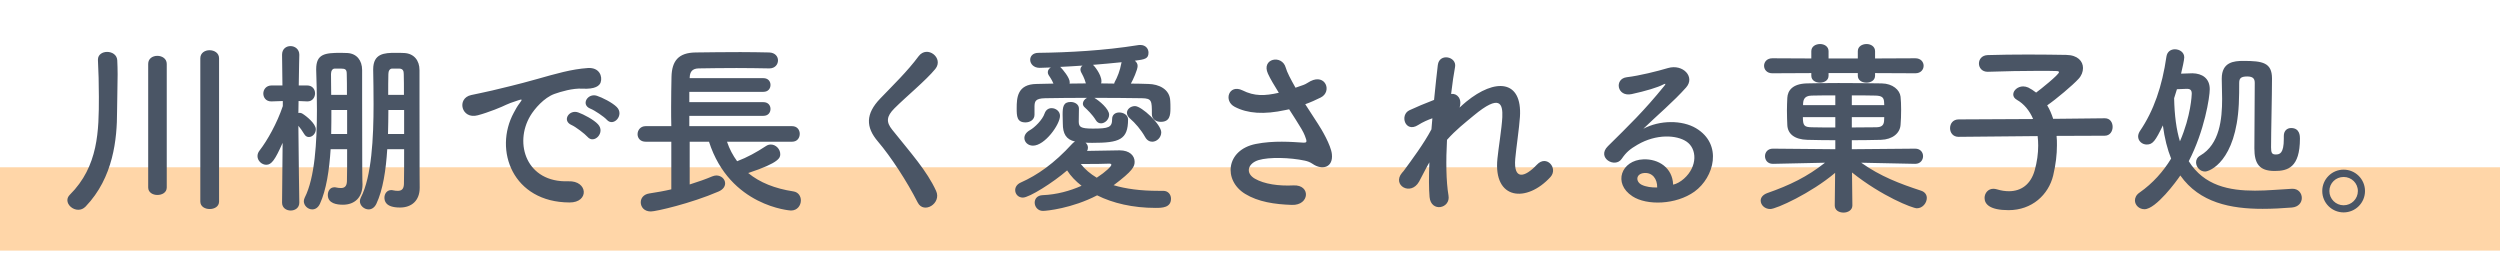 <svg width="480" height="49" viewBox="0 0 480 49" fill="none" xmlns="http://www.w3.org/2000/svg">
<rect y="32.117" width="480" height="16" fill="#FFD6A8"/>
<path d="M38.46 38.693V11.189C38.46 10.145 39.36 9.641 40.224 9.641C41.16 9.641 42.06 10.181 42.06 11.189V38.693C42.06 39.665 41.16 40.133 40.26 40.133C39.36 40.133 38.46 39.665 38.46 38.693ZM28.452 35.993V12.269C28.452 11.225 29.316 10.721 30.216 10.721C31.116 10.721 32.016 11.261 32.016 12.269V35.993C32.016 36.965 31.116 37.433 30.216 37.433C29.352 37.433 28.452 36.965 28.452 35.993ZM16.428 39.665C15.996 40.097 15.528 40.277 15.024 40.277C13.944 40.277 12.936 39.377 12.936 38.441C12.936 38.081 13.08 37.721 13.404 37.397C18.912 31.925 18.984 25.049 18.984 18.569C18.984 16.265 18.912 13.457 18.804 11.549C18.804 11.513 18.804 11.477 18.804 11.441C18.804 10.469 19.668 9.965 20.568 9.965C21.504 9.965 22.44 10.505 22.512 11.549C22.548 12.341 22.584 13.277 22.584 14.249C22.584 16.661 22.476 19.397 22.476 21.413C22.476 26.633 21.792 34.085 16.428 39.665ZM77.592 28.649H74.352C74.1 32.645 73.524 36.461 72.264 39.125C71.904 39.881 71.328 40.205 70.788 40.205C69.924 40.205 69.096 39.485 69.096 38.621C69.096 38.405 69.168 38.153 69.276 37.937C71.364 33.905 71.724 26.417 71.724 20.045C71.724 17.597 71.688 15.293 71.652 13.421C71.652 13.385 71.652 13.349 71.652 13.313C71.652 10.253 73.812 10.145 75.9 10.145C76.512 10.145 77.16 10.145 77.664 10.181C79.464 10.289 80.544 11.585 80.544 13.457C80.544 14.897 80.544 17.093 80.544 19.469C80.544 35.309 80.58 35.381 80.58 35.921C80.58 35.957 80.58 36.029 80.58 36.065C80.58 38.477 79.068 39.845 76.8 39.845C73.956 39.845 73.812 38.513 73.812 37.937C73.812 37.217 74.28 36.497 75.108 36.497C75.216 36.497 75.324 36.497 75.432 36.533C75.756 36.605 76.08 36.641 76.368 36.641C77.016 36.641 77.52 36.389 77.556 35.345C77.592 34.157 77.592 31.601 77.592 28.649ZM66.648 28.649H63.48C63.228 32.645 62.652 36.461 61.428 39.125C61.068 39.881 60.528 40.205 59.952 40.205C59.124 40.205 58.332 39.485 58.332 38.621C58.332 38.405 58.404 38.189 58.512 37.937C60.456 34.121 60.852 27.245 60.852 21.089C60.852 18.245 60.78 15.545 60.708 13.421C60.708 13.385 60.708 13.349 60.708 13.277C60.708 10.361 62.364 10.145 65.424 10.145C65.892 10.145 66.36 10.181 66.72 10.181C68.484 10.289 69.528 11.585 69.528 13.457C69.528 14.897 69.528 17.021 69.528 19.325C69.528 33.617 69.564 34.553 69.6 35.381C69.6 35.417 69.6 35.417 69.6 35.453C69.6 37.901 68.088 39.305 65.856 39.305C64.704 39.305 62.94 39.089 62.94 37.433C62.94 36.677 63.372 35.957 64.2 35.957C64.308 35.957 64.416 35.957 64.524 35.993C64.848 36.065 65.172 36.101 65.46 36.101C66.072 36.101 66.576 35.849 66.612 34.805C66.648 33.653 66.648 31.349 66.648 28.649ZM57.468 38.873V38.909C57.468 39.917 56.64 40.421 55.812 40.421C54.984 40.421 54.156 39.917 54.156 38.909V38.873L54.264 27.425C52.824 30.665 52.14 31.637 51.132 31.637C50.268 31.637 49.44 30.881 49.44 29.981C49.44 29.621 49.548 29.261 49.836 28.901C51.312 26.993 53.184 23.681 54.3 20.369V19.397L52.14 19.469C52.104 19.469 52.104 19.469 52.068 19.469C51.06 19.469 50.556 18.713 50.556 17.957C50.556 17.201 51.096 16.409 52.14 16.409H54.228L54.156 10.541V10.505C54.156 9.389 54.948 8.849 55.776 8.849C56.604 8.849 57.468 9.425 57.468 10.505V10.541C57.468 10.541 57.396 13.277 57.36 16.409H58.98C59.988 16.409 60.492 17.165 60.492 17.921C60.492 18.677 59.988 19.469 59.052 19.469C59.016 19.469 59.016 19.469 58.98 19.469L57.324 19.397C57.324 20.189 57.288 20.981 57.288 21.701C57.36 21.665 57.468 21.665 57.54 21.665C57.72 21.665 57.864 21.701 58.044 21.809C58.872 22.313 60.636 23.753 60.636 24.833C60.636 25.625 59.988 26.309 59.304 26.309C58.98 26.309 58.656 26.165 58.404 25.733C58.044 25.121 57.648 24.581 57.288 24.149C57.324 29.873 57.468 38.873 57.468 38.873ZM74.532 18.209H77.556C77.556 16.589 77.556 15.185 77.52 14.213C77.52 13.637 77.376 13.205 76.692 13.169C76.692 13.169 76.692 13.169 75.36 13.169C75.324 13.169 75.324 13.169 75.288 13.169C74.82 13.169 74.568 13.637 74.568 14.213C74.532 15.437 74.532 16.769 74.532 18.209ZM77.592 25.733V21.125H74.568C74.568 22.637 74.532 24.185 74.496 25.733H77.592ZM63.588 18.209H66.612C66.612 16.589 66.612 15.221 66.576 14.213C66.576 13.349 66.324 13.169 65.46 13.169C65.172 13.169 64.884 13.169 64.596 13.169C64.524 13.169 64.416 13.169 64.344 13.169C64.308 13.169 64.308 13.169 64.272 13.169C63.804 13.169 63.552 13.637 63.552 14.213C63.552 15.437 63.588 16.769 63.588 18.209ZM66.648 25.733V21.125H63.624C63.624 22.637 63.624 24.185 63.588 25.733H66.648ZM116.508 22.997C116.004 22.421 114.132 21.161 113.376 20.873C111.432 20.117 112.836 17.813 114.6 18.389C115.608 18.713 117.552 19.685 118.416 20.549C119.928 22.061 117.804 24.437 116.508 22.997ZM112.8 26.273C112.296 25.697 110.496 24.329 109.74 24.005C107.832 23.177 109.272 20.945 111.036 21.593C112.044 21.953 113.988 22.961 114.816 23.861C116.292 25.445 114.06 27.749 112.8 26.273ZM109.344 38.873C98.472 38.837 94.728 28.865 98.652 21.629C99.012 20.945 99.336 20.369 99.804 19.757C100.38 19.001 100.2 19.037 99.516 19.253C96.816 20.117 97.428 20.117 94.98 21.053C93.828 21.485 92.82 21.845 91.74 22.133C88.572 22.997 87.6 18.857 90.48 18.245C91.236 18.065 93.324 17.669 94.476 17.381C96.24 16.949 99.408 16.229 103.08 15.185C106.788 14.141 109.704 13.277 112.872 13.061C115.104 12.917 115.716 14.681 115.32 15.833C115.104 16.445 114.312 17.165 111.792 17.021C109.956 16.913 107.688 17.597 106.464 18.029C104.448 18.749 102.612 20.909 101.82 22.241C98.652 27.533 101.064 35.093 109.128 34.805C112.908 34.661 113.16 38.909 109.344 38.873ZM152.076 27.209H139.584C140.052 28.613 140.736 29.873 141.528 30.953C143.436 30.233 145.272 29.225 147.072 28.037C147.396 27.821 147.684 27.749 148.008 27.749C148.98 27.749 149.808 28.649 149.808 29.585C149.808 30.233 149.772 31.205 143.652 33.221C145.884 35.057 148.8 36.209 152.328 36.749C153.3 36.893 153.768 37.685 153.768 38.477C153.768 39.413 153.12 40.421 151.86 40.421C151.788 40.421 140.124 39.665 136.128 27.209H132.42V35.417C134.04 34.913 135.552 34.373 136.74 33.869C137.028 33.761 137.28 33.689 137.532 33.689C138.504 33.689 139.224 34.409 139.224 35.201C139.224 35.777 138.864 36.389 137.928 36.785C132.672 39.053 125.94 40.601 124.968 40.601C123.672 40.601 123.024 39.737 123.024 38.837C123.024 38.081 123.528 37.325 124.644 37.145C126.048 36.929 127.524 36.677 128.892 36.353V27.209H123.96C122.916 27.209 122.412 26.489 122.412 25.769C122.412 25.013 122.952 24.221 123.96 24.221H128.892C128.856 23.069 128.856 21.845 128.856 20.585C128.856 18.569 128.892 16.517 128.928 14.753C129 11.693 130.26 10.109 133.572 10.073C136.2 10.037 139.224 10.001 142.176 10.001C144.084 10.001 145.992 10.037 147.684 10.073C148.836 10.109 149.376 10.865 149.376 11.585C149.376 12.377 148.8 13.133 147.72 13.133C147.684 13.133 147.684 13.133 147.648 13.133C145.704 13.097 143.544 13.061 141.42 13.061C138.828 13.061 136.272 13.097 134.112 13.133C132.852 13.169 132.456 13.853 132.42 14.897V15.005H146.568C147.504 15.005 147.936 15.653 147.936 16.301C147.936 16.985 147.504 17.633 146.568 17.633H132.348V19.613H146.568C147.504 19.613 147.936 20.261 147.936 20.909C147.936 21.593 147.504 22.241 146.568 22.241H132.348V24.221H152.076C153.084 24.221 153.552 24.977 153.552 25.697C153.552 26.453 153.084 27.209 152.076 27.209ZM179.724 36.641C180.84 39.053 177.348 41.177 176.196 38.873C174.108 34.769 171.048 30.089 168.564 27.173C166.188 24.401 166.188 21.845 168.996 18.929C171.444 16.373 174.216 13.709 176.376 10.793C178.032 8.597 181.272 11.153 179.58 13.241C177.78 15.437 173.964 18.569 171.732 20.801C170.184 22.349 170.112 23.429 171.3 24.905C174.9 29.405 177.96 32.789 179.724 36.641ZM221.232 27.209C220.728 27.209 220.224 26.957 219.864 26.309C219.072 24.905 217.956 23.609 216.948 22.745C216.552 22.385 216.372 22.025 216.372 21.665C216.372 20.945 217.092 20.369 217.92 20.369C219.18 20.369 222.96 23.861 222.96 25.409C222.96 26.417 222.096 27.209 221.232 27.209ZM198.624 21.989V22.025C198.624 22.997 197.76 23.501 196.896 23.501C195.24 23.501 195.204 22.313 195.204 20.801C195.204 18.785 195.312 16.157 199.02 16.121C200.064 16.121 201.144 16.049 202.26 16.049C201.9 15.185 201.54 14.753 201.324 14.393C201.216 14.213 201.18 14.033 201.18 13.853C201.18 13.493 201.396 13.169 201.756 12.953C201 12.989 200.316 12.989 199.668 13.025C199.632 13.025 199.596 13.025 199.596 13.025C198.444 13.025 197.796 12.233 197.796 11.477C197.796 10.793 198.3 10.145 199.38 10.145C205.176 10.073 211.98 9.713 218.496 8.669C218.64 8.633 218.784 8.633 218.928 8.633C220.008 8.633 220.512 9.389 220.512 10.109C220.512 11.297 219.792 11.405 217.884 11.657C218.208 11.909 218.424 12.233 218.424 12.665C218.424 13.385 217.524 15.365 217.128 16.049C218.28 16.049 219.432 16.085 220.512 16.121C222.456 16.157 224.616 17.093 224.688 19.397C224.724 19.793 224.724 20.297 224.724 20.801C224.724 22.169 224.58 23.393 222.852 23.393C221.988 23.393 221.16 22.889 221.16 21.953C221.16 21.917 221.16 21.917 221.16 21.881C221.16 19.361 221.16 18.893 219.252 18.857C216.768 18.821 213.42 18.785 210.108 18.785C211.044 19.325 212.952 20.909 212.952 22.025C212.952 22.925 212.16 23.681 211.404 23.681C211.008 23.681 210.648 23.501 210.396 23.069C209.712 21.953 208.704 21.017 208.272 20.621C208.02 20.405 207.912 20.153 207.912 19.901C207.912 19.469 208.236 19.037 208.704 18.785C205.716 18.785 202.8 18.821 200.676 18.857C198.732 18.893 198.66 19.505 198.624 20.405C198.624 20.405 198.624 20.405 198.624 21.989ZM223.32 36.641H223.356C224.292 36.641 224.832 37.361 224.832 38.153C224.832 39.881 223.104 39.917 221.88 39.917C217.524 39.917 213.672 39.017 210.648 37.505C205.788 40.025 200.892 40.493 200.244 40.493C199.236 40.493 198.66 39.665 198.66 38.909C198.66 38.189 199.128 37.505 200.208 37.469C202.908 37.361 205.464 36.641 207.66 35.669C206.508 34.769 205.572 33.797 204.888 32.717C202.188 35.057 197.616 37.937 196.392 37.937C195.492 37.937 194.916 37.253 194.916 36.497C194.916 35.957 195.24 35.381 195.96 35.057C199.2 33.617 202.404 31.385 205.86 27.605C206.04 27.425 206.184 27.281 206.4 27.173C204.672 26.777 204.06 25.661 204.06 23.717C204.06 23.465 204.024 22.781 204.024 22.025C204.024 20.549 204.132 19.577 205.572 19.577C206.364 19.577 207.156 20.045 207.156 20.837C207.156 21.809 207.12 22.997 207.12 23.393C207.156 24.329 207.408 24.689 209.784 24.689C212.88 24.689 213.528 24.473 213.528 22.853C213.528 21.989 214.176 21.593 214.896 21.593C215.724 21.593 216.588 22.097 216.588 22.925C216.588 26.849 214.896 27.425 209.748 27.425C209.28 27.425 208.848 27.425 208.416 27.389C208.704 27.605 208.884 27.965 208.884 28.325C208.884 28.541 208.848 28.757 208.704 28.973C210.864 28.937 214.356 28.865 214.968 28.865C216.912 28.865 217.848 29.909 217.848 31.061C217.848 31.961 217.524 32.789 213.816 35.561C216.12 36.245 218.928 36.641 222.42 36.641C222.708 36.641 223.032 36.641 223.32 36.641ZM198.336 27.965C197.364 27.965 196.68 27.281 196.68 26.489C196.68 25.949 197.004 25.409 197.76 24.977C198.624 24.509 200.172 22.997 200.568 21.773C200.82 21.053 201.36 20.765 201.9 20.765C202.728 20.765 203.52 21.377 203.52 22.241C203.52 23.897 200.604 27.965 198.336 27.965ZM213.924 16.049C213.96 15.977 213.96 15.869 213.996 15.797C214.536 14.825 215.04 13.565 215.292 12.161C215.292 12.089 215.328 12.017 215.364 11.945C213.6 12.125 211.692 12.305 209.856 12.449C209.964 12.485 211.476 14.249 211.476 15.581C211.476 15.725 211.476 15.869 211.404 16.013C212.232 16.013 213.096 16.049 213.924 16.049ZM203.556 12.845L203.7 12.989C203.988 13.277 205.392 14.897 205.392 15.797C205.392 15.869 205.356 15.977 205.356 16.049C206.4 16.049 207.444 16.013 208.488 16.013C208.164 14.861 207.768 14.249 207.552 13.817C207.48 13.637 207.444 13.493 207.444 13.349C207.444 13.061 207.588 12.773 207.84 12.593C206.364 12.701 204.924 12.773 203.556 12.845ZM210.576 34.121C212.34 32.969 213.384 31.925 213.384 31.637C213.384 31.493 213.204 31.421 213.06 31.421C212.988 31.421 212.952 31.421 212.916 31.421C212.736 31.457 209.676 31.493 207.516 31.493C208.308 32.501 209.316 33.365 210.576 34.121ZM250.608 20.009C251.436 21.305 252.3 22.601 253.056 23.789C253.704 24.761 255.54 27.857 255.72 29.585C256.008 32.141 253.884 32.753 252.012 31.457C251.544 31.133 251.04 30.953 250.536 30.845C247.692 30.233 243.66 30.125 241.644 30.737C239.628 31.349 239.016 33.185 240.924 34.301C242.724 35.345 245.496 35.741 248.376 35.597C251.688 35.453 251.472 39.449 248.052 39.341C244.74 39.233 241.572 38.765 239.052 37.217C234.84 34.625 235.344 28.793 241.104 27.641C244.524 26.957 248.016 27.245 250.248 27.389C250.788 27.425 250.932 27.245 250.788 26.777C250.716 26.525 250.464 25.733 249.888 24.761C249.24 23.645 248.376 22.349 247.512 20.981C247.26 21.053 247.044 21.089 246.828 21.125C242.688 22.025 239.556 21.809 237.072 20.513C234.84 19.361 235.956 16.085 238.548 17.345C240.852 18.497 242.832 18.425 245.532 17.813C244.668 16.409 243.876 15.113 243.444 14.141C242.112 11.225 246.144 10.397 246.864 12.989C247.08 13.817 247.8 15.185 248.736 16.841C249.24 16.661 249.744 16.481 250.284 16.301C250.788 16.121 251.112 15.833 251.616 15.581C254.532 14.105 255.792 17.597 253.596 18.713C252.66 19.181 251.616 19.649 250.608 20.009ZM274.44 31.169C273.684 32.465 273.036 33.833 272.46 34.877C270.84 37.721 267.204 35.525 269.184 33.185C269.292 33.041 269.4 32.933 269.472 32.861C271.056 30.701 273.396 27.569 274.836 24.833C274.908 24.113 274.944 23.429 275.016 22.709C274.188 22.997 273.18 23.429 272.28 24.005C269.796 25.589 268.68 22.061 270.624 21.161C271.92 20.549 273.648 19.829 275.34 19.181C275.592 16.481 275.88 14.069 276.06 12.485C276.348 10.109 279.732 10.865 279.372 12.845C279.12 14.141 278.868 15.941 278.616 18.029C279.768 17.885 280.776 18.965 280.236 20.657C280.668 20.261 281.1 19.865 281.496 19.541C287.076 14.969 292.296 15.293 291.828 22.457C291.684 24.617 291.108 28.433 290.928 30.485C290.568 34.589 292.692 34.157 295.104 31.601C296.94 29.657 299.208 32.285 297.696 33.977C293.124 38.981 286.68 38.405 287.508 30.449C287.688 28.541 288.336 24.653 288.444 22.493C288.552 19.937 288.012 17.993 282.972 22.169C281.244 23.609 279.552 24.905 277.824 26.849C277.608 30.845 277.644 34.805 278.112 37.541C278.544 40.025 274.764 40.853 274.476 37.829C274.332 36.245 274.332 33.869 274.44 31.169ZM321.24 35.453C321.924 35.309 322.68 34.877 323.328 34.301C325.956 31.961 325.848 28.541 323.796 27.173C321.924 25.913 318.036 25.661 314.4 27.785C312.96 28.613 312.204 29.261 311.376 30.485C310.08 32.393 306.48 30.269 308.712 28.073C312.672 24.149 315.588 21.377 319.584 16.445C319.98 15.941 319.62 16.085 319.332 16.229C318.324 16.769 315.948 17.489 313.284 18.065C310.44 18.677 309.9 15.113 312.348 14.825C314.76 14.537 318.216 13.673 320.268 13.061C323.148 12.233 325.524 14.789 323.724 16.805C322.572 18.101 321.132 19.505 319.692 20.837C318.252 22.169 316.812 23.465 315.516 24.725C318.684 23.033 322.968 23.033 325.632 24.617C330.816 27.713 329.124 34.049 325.344 36.785C321.78 39.341 316.164 39.485 313.428 37.685C309.612 35.201 311.304 30.737 315.552 30.593C318.432 30.485 321.132 32.213 321.24 35.453ZM318.18 35.993C318.216 34.337 317.244 33.077 315.66 33.221C314.076 33.365 314.004 34.841 315.156 35.453C315.984 35.885 317.172 36.029 318.18 35.993ZM367.752 14.069L360.012 14.033V14.537C360.012 15.437 359.184 15.869 358.356 15.869C357.528 15.869 356.7 15.437 356.7 14.537V14.033H351.084V14.537C351.084 15.437 350.256 15.869 349.428 15.869C348.6 15.869 347.772 15.437 347.772 14.537V14.033L340.284 14.069C339.24 14.069 338.7 13.349 338.7 12.629C338.7 11.909 339.24 11.189 340.284 11.189L347.772 11.225V9.821C347.772 8.921 348.6 8.453 349.464 8.453C350.256 8.453 351.084 8.921 351.084 9.821V11.225H356.7V9.821C356.7 8.921 357.528 8.453 358.392 8.453C359.184 8.453 360.012 8.921 360.012 9.821V11.225L367.752 11.189C368.796 11.189 369.336 11.909 369.336 12.629C369.336 13.349 368.796 14.069 367.752 14.069ZM367.716 31.457H367.68L357.348 31.241C361.056 33.869 364.764 35.273 368.832 36.605C369.624 36.857 369.948 37.433 369.948 38.009C369.948 38.945 369.156 39.989 368.04 39.989C367.212 39.989 361.308 37.685 355.584 33.113L355.656 39.413V39.449C355.656 40.349 354.792 40.817 353.964 40.817C353.1 40.817 352.272 40.385 352.272 39.449V39.413L352.344 33.185C347.7 37.109 341.04 40.133 339.888 40.133C338.808 40.133 338.052 39.341 338.052 38.513C338.052 37.937 338.448 37.397 339.312 37.073C343.632 35.561 346.98 33.941 350.4 31.241L340.428 31.457H340.392C339.384 31.457 338.88 30.737 338.88 29.981C338.88 29.261 339.384 28.541 340.392 28.541H340.428L352.38 28.649V26.921C350.472 26.921 348.636 26.885 347.016 26.849C344.532 26.777 343.236 25.697 343.164 24.005C343.128 23.177 343.092 22.205 343.092 21.197C343.092 20.405 343.128 19.577 343.164 18.785C343.236 17.381 344.172 16.085 346.908 16.013C348.384 15.977 350.616 15.941 352.992 15.941C355.908 15.941 359.04 15.977 361.308 16.013C363.396 16.049 364.764 17.273 364.908 18.569C364.98 19.253 365.016 20.153 365.016 21.053C365.016 22.097 364.98 23.177 364.908 23.969C364.8 25.553 363.396 26.777 361.128 26.849C359.472 26.885 357.528 26.921 355.548 26.921V28.649L367.68 28.541H367.716C368.724 28.541 369.228 29.261 369.228 29.981C369.228 30.701 368.724 31.457 367.716 31.457ZM355.548 20.189H361.776C361.776 19.937 361.74 19.721 361.74 19.505C361.668 18.713 361.308 18.389 360.12 18.353C359.004 18.317 357.348 18.317 355.548 18.317V20.189ZM361.776 22.493H355.548V24.473C357.204 24.473 358.824 24.437 360.156 24.437C361.092 24.437 361.668 24.185 361.74 23.249C361.74 22.997 361.776 22.745 361.776 22.493ZM352.38 20.189V18.317C350.616 18.317 348.96 18.317 347.808 18.353C346.296 18.389 346.188 19.325 346.188 20.189H352.38ZM352.38 24.473V22.493H346.152C346.152 24.149 346.44 24.401 347.844 24.437C349.104 24.473 350.724 24.473 352.38 24.473ZM404.112 26.057L394.86 26.093C394.932 26.669 394.932 27.245 394.932 27.893C394.932 29.621 394.716 31.565 394.212 33.689C393.312 37.397 390.144 40.349 385.644 40.349C382.044 40.349 381.036 39.197 381.036 38.009C381.036 37.109 381.684 36.245 382.728 36.245C382.944 36.245 383.16 36.281 383.412 36.353C384.24 36.605 384.996 36.713 385.716 36.713C388.092 36.713 389.892 35.381 390.648 32.753C391.116 31.097 391.332 29.477 391.332 27.965C391.332 27.317 391.296 26.705 391.224 26.129L376.068 26.273H376.032C374.952 26.273 374.412 25.445 374.412 24.617C374.412 23.753 374.952 22.925 376.068 22.925L390.36 22.853C389.676 21.233 388.596 19.937 387.264 19.181C386.76 18.893 386.544 18.533 386.544 18.137C386.544 17.345 387.408 16.589 388.452 16.589C388.74 16.589 389.1 16.661 389.424 16.805C389.928 17.057 390.432 17.381 390.936 17.777C391.728 17.201 395.328 14.321 395.328 13.853C395.328 13.709 395.148 13.637 394.716 13.637C393.78 13.601 392.7 13.601 391.584 13.601C388.452 13.601 384.78 13.673 381.684 13.781C381.648 13.781 381.648 13.781 381.612 13.781C380.532 13.781 379.956 12.989 379.956 12.197C379.956 11.405 380.496 10.613 381.648 10.577C383.88 10.505 386.652 10.469 389.352 10.469C392.052 10.469 394.716 10.505 396.732 10.541C398.928 10.577 399.936 11.765 399.936 13.061C399.936 13.781 399.648 14.537 399.072 15.149C397.992 16.337 394.788 19.037 393.06 20.225C393.528 20.981 393.888 21.845 394.212 22.817L404.112 22.709H404.148C405.156 22.709 405.624 23.537 405.624 24.365C405.624 25.193 405.12 26.057 404.112 26.057ZM436.728 32.825C433.74 32.825 432.84 31.385 432.84 28.469C432.84 25.373 432.912 18.353 432.912 15.941C432.912 15.221 432.696 14.681 431.472 14.681C430.14 14.681 429.924 15.113 429.924 15.977C429.924 17.129 429.924 18.497 429.852 19.973C429.312 30.989 424.236 32.933 423.372 32.933C422.364 32.933 421.644 32.033 421.644 31.169C421.644 30.701 421.86 30.197 422.436 29.873C426.18 27.713 426.648 22.853 426.648 19.001C426.648 17.633 426.576 16.337 426.576 15.185C426.576 15.149 426.576 15.113 426.576 15.077C426.576 11.909 428.916 11.693 430.716 11.693C434.424 11.693 436.224 12.017 436.224 15.077C436.224 18.281 436.044 25.409 436.044 28.289C436.044 29.369 436.224 29.657 436.944 29.657C437.7 29.657 438.492 29.477 438.492 26.669C438.492 26.525 438.492 26.345 438.492 26.165C438.492 26.129 438.492 26.129 438.492 26.093C438.492 25.049 439.176 24.581 439.896 24.581C441.588 24.581 441.588 26.165 441.588 26.597C441.588 32.213 439.212 32.825 436.728 32.825ZM418.62 33.689C417.936 34.733 413.94 40.169 411.744 40.169C410.7 40.169 409.908 39.377 409.908 38.477C409.908 37.973 410.16 37.397 410.808 36.965C413.328 35.201 415.344 32.933 416.856 30.449C416.136 28.649 415.596 26.561 415.272 24.077C413.832 27.065 413.328 27.749 412.176 27.749C411.276 27.749 410.52 27.065 410.52 26.201C410.52 25.877 410.628 25.553 410.844 25.193C413.544 21.233 415.128 16.553 415.956 10.865C416.1 9.893 416.82 9.461 417.576 9.461C418.476 9.461 419.376 10.037 419.376 11.009C419.376 11.513 418.98 13.241 418.764 14.141C419.664 14.105 420.492 14.069 420.96 14.069C422.832 14.105 424.272 15.041 424.272 17.129C424.272 18.641 423.264 25.121 420.24 30.953C423.192 35.669 428.016 36.605 432.948 36.605C435.396 36.605 437.844 36.353 440.076 36.245C440.112 36.245 440.148 36.245 440.184 36.245C441.3 36.245 441.948 37.109 441.948 38.009C441.948 38.873 441.336 39.737 440.04 39.845C438.204 39.989 436.332 40.097 434.424 40.097C428.34 40.097 422.328 38.945 418.62 33.689ZM419.808 17.057L417.972 17.129L417.432 18.857C417.504 22.205 417.864 24.905 418.548 27.137C420.672 22.241 420.816 18.173 420.816 17.993C420.816 17.345 420.564 17.057 419.916 17.057C419.88 17.057 419.844 17.057 419.808 17.057ZM454.08 36.677C454.08 38.945 452.244 40.781 449.976 40.781C447.708 40.781 445.872 38.945 445.872 36.677C445.872 34.409 447.708 32.573 449.976 32.573C452.244 32.573 454.08 34.409 454.08 36.677ZM452.712 36.677C452.712 35.165 451.488 33.977 449.976 33.977C448.464 33.977 447.24 35.165 447.24 36.677C447.24 38.189 448.464 39.413 449.976 39.413C451.488 39.413 452.712 38.189 452.712 36.677Z" fill="#4A5565"/>
</svg>
